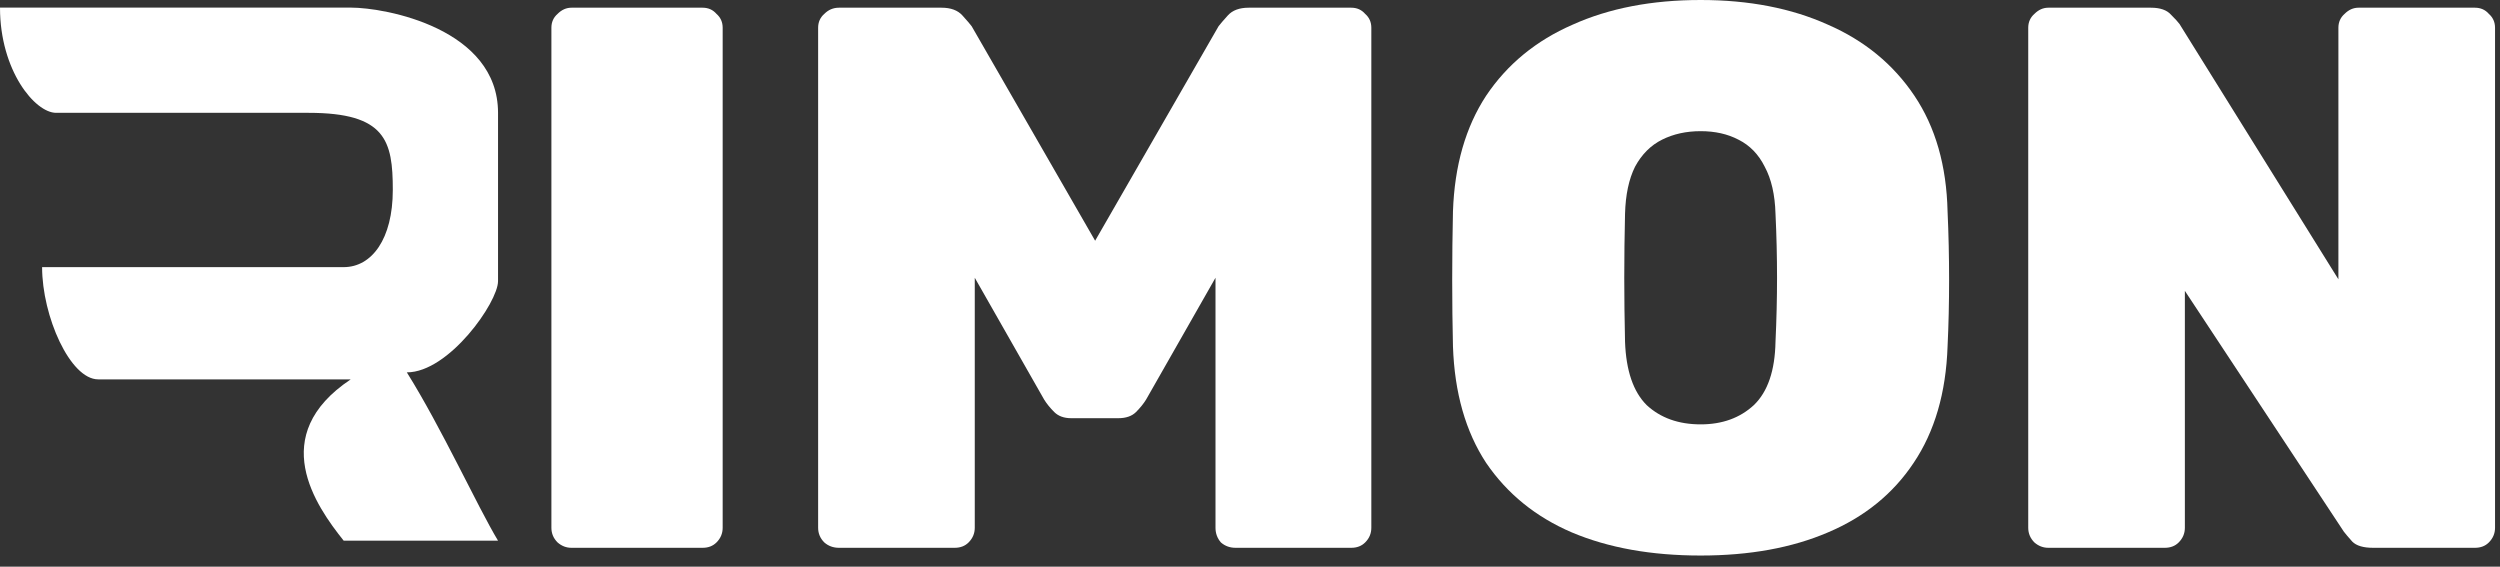 <svg width="75" height="17" viewBox="0 0 75 17" fill="none" xmlns="http://www.w3.org/2000/svg">
<rect x="0" y="0" width="75" height="17" fill="#333333" stroke="none"/>
<path d="M61.449 16.434C61.295 16.434 61.156 16.381 61.032 16.273C60.909 16.149 60.847 16.003 60.847 15.833V0.833C60.847 0.664 60.909 0.525 61.032 0.417C61.156 0.293 61.295 0.231 61.449 0.231H64.528C64.805 0.231 65.006 0.301 65.129 0.44C65.253 0.563 65.338 0.656 65.384 0.718L70.152 8.379V0.833C70.152 0.664 70.214 0.525 70.337 0.417C70.461 0.293 70.6 0.231 70.754 0.231H74.249C74.419 0.231 74.558 0.293 74.666 0.417C74.789 0.525 74.851 0.664 74.851 0.833V15.833C74.851 16.003 74.789 16.149 74.666 16.273C74.558 16.381 74.419 16.434 74.249 16.434H71.194C70.901 16.434 70.692 16.373 70.569 16.249C70.445 16.11 70.361 16.01 70.314 15.948L65.546 8.726V15.833C65.546 16.003 65.484 16.149 65.361 16.273C65.253 16.381 65.114 16.434 64.944 16.434H61.449Z" fill="white"/>
<path d="M51.02 16.666C49.538 16.666 48.25 16.435 47.154 15.972C46.074 15.509 45.217 14.814 44.585 13.888C43.967 12.947 43.636 11.782 43.589 10.393C43.574 9.745 43.566 9.081 43.566 8.402C43.566 7.708 43.574 7.021 43.589 6.342C43.636 4.969 43.967 3.812 44.585 2.87C45.217 1.929 46.081 1.219 47.177 0.741C48.273 0.247 49.554 0 51.02 0C52.47 0 53.743 0.247 54.839 0.741C55.934 1.219 56.799 1.929 57.431 2.87C58.064 3.812 58.396 4.969 58.427 6.342C58.458 7.021 58.473 7.708 58.473 8.402C58.473 9.081 58.458 9.745 58.427 10.393C58.38 11.782 58.041 12.947 57.408 13.888C56.791 14.814 55.934 15.509 54.839 15.972C53.759 16.435 52.486 16.666 51.02 16.666ZM51.02 12.731C51.668 12.731 52.2 12.538 52.617 12.152C53.033 11.751 53.249 11.118 53.265 10.254C53.296 9.591 53.311 8.95 53.311 8.333C53.311 7.7 53.296 7.06 53.265 6.412C53.249 5.841 53.141 5.37 52.941 5C52.756 4.629 52.493 4.359 52.154 4.19C51.83 4.02 51.452 3.935 51.02 3.935C50.587 3.935 50.202 4.02 49.862 4.19C49.523 4.359 49.253 4.629 49.052 5C48.867 5.37 48.767 5.841 48.751 6.412C48.736 7.06 48.728 7.7 48.728 8.333C48.728 8.95 48.736 9.591 48.751 10.254C48.782 11.118 48.998 11.751 49.399 12.152C49.816 12.538 50.356 12.731 51.02 12.731Z" fill="white"/>
<path d="M25.169 16.434C24.999 16.434 24.852 16.381 24.729 16.273C24.605 16.149 24.544 16.003 24.544 15.833V0.833C24.544 0.664 24.605 0.525 24.729 0.417C24.852 0.293 24.999 0.231 25.169 0.231H28.247C28.525 0.231 28.733 0.309 28.872 0.463C29.011 0.617 29.104 0.725 29.15 0.787L32.854 7.222L36.557 0.787C36.603 0.725 36.696 0.617 36.835 0.463C36.974 0.309 37.182 0.231 37.46 0.231H40.539C40.708 0.231 40.847 0.293 40.955 0.417C41.079 0.525 41.14 0.664 41.14 0.833V15.833C41.14 16.003 41.079 16.149 40.955 16.273C40.847 16.381 40.708 16.434 40.539 16.434H37.066C36.897 16.434 36.75 16.381 36.627 16.273C36.519 16.149 36.465 16.003 36.465 15.833V8.333L34.381 11.99C34.304 12.114 34.204 12.237 34.081 12.361C33.957 12.484 33.78 12.546 33.548 12.546H32.136C31.92 12.546 31.75 12.484 31.627 12.361C31.503 12.237 31.403 12.114 31.326 11.99L29.243 8.333V15.833C29.243 16.003 29.181 16.149 29.058 16.273C28.95 16.381 28.811 16.434 28.641 16.434H25.169Z" fill="white"/>
<path d="M17.143 16.434C16.989 16.434 16.85 16.381 16.727 16.273C16.603 16.149 16.542 16.003 16.542 15.833V0.833C16.542 0.664 16.603 0.525 16.727 0.417C16.85 0.293 16.989 0.231 17.143 0.231H21.079C21.248 0.231 21.387 0.293 21.495 0.417C21.619 0.525 21.68 0.664 21.68 0.833V15.833C21.68 16.003 21.619 16.149 21.495 16.273C21.387 16.381 21.248 16.434 21.079 16.434H17.143Z" fill="white"/>
<path d="M10.522 0.228H0C0 2.122 1.052 3.385 1.683 3.385H9.259C11.574 3.385 11.784 4.226 11.784 5.699C11.784 7.172 11.153 8.014 10.311 8.014H1.263C1.263 9.487 2.104 11.381 2.946 11.381H10.522C7.997 13.065 9.47 15.169 10.311 16.221H14.941C14.31 15.169 13.257 12.854 12.205 11.171C13.468 11.171 14.941 9.066 14.941 8.435V3.385C14.941 0.859 11.574 0.228 10.522 0.228Z" fill="white"/>
</svg>

